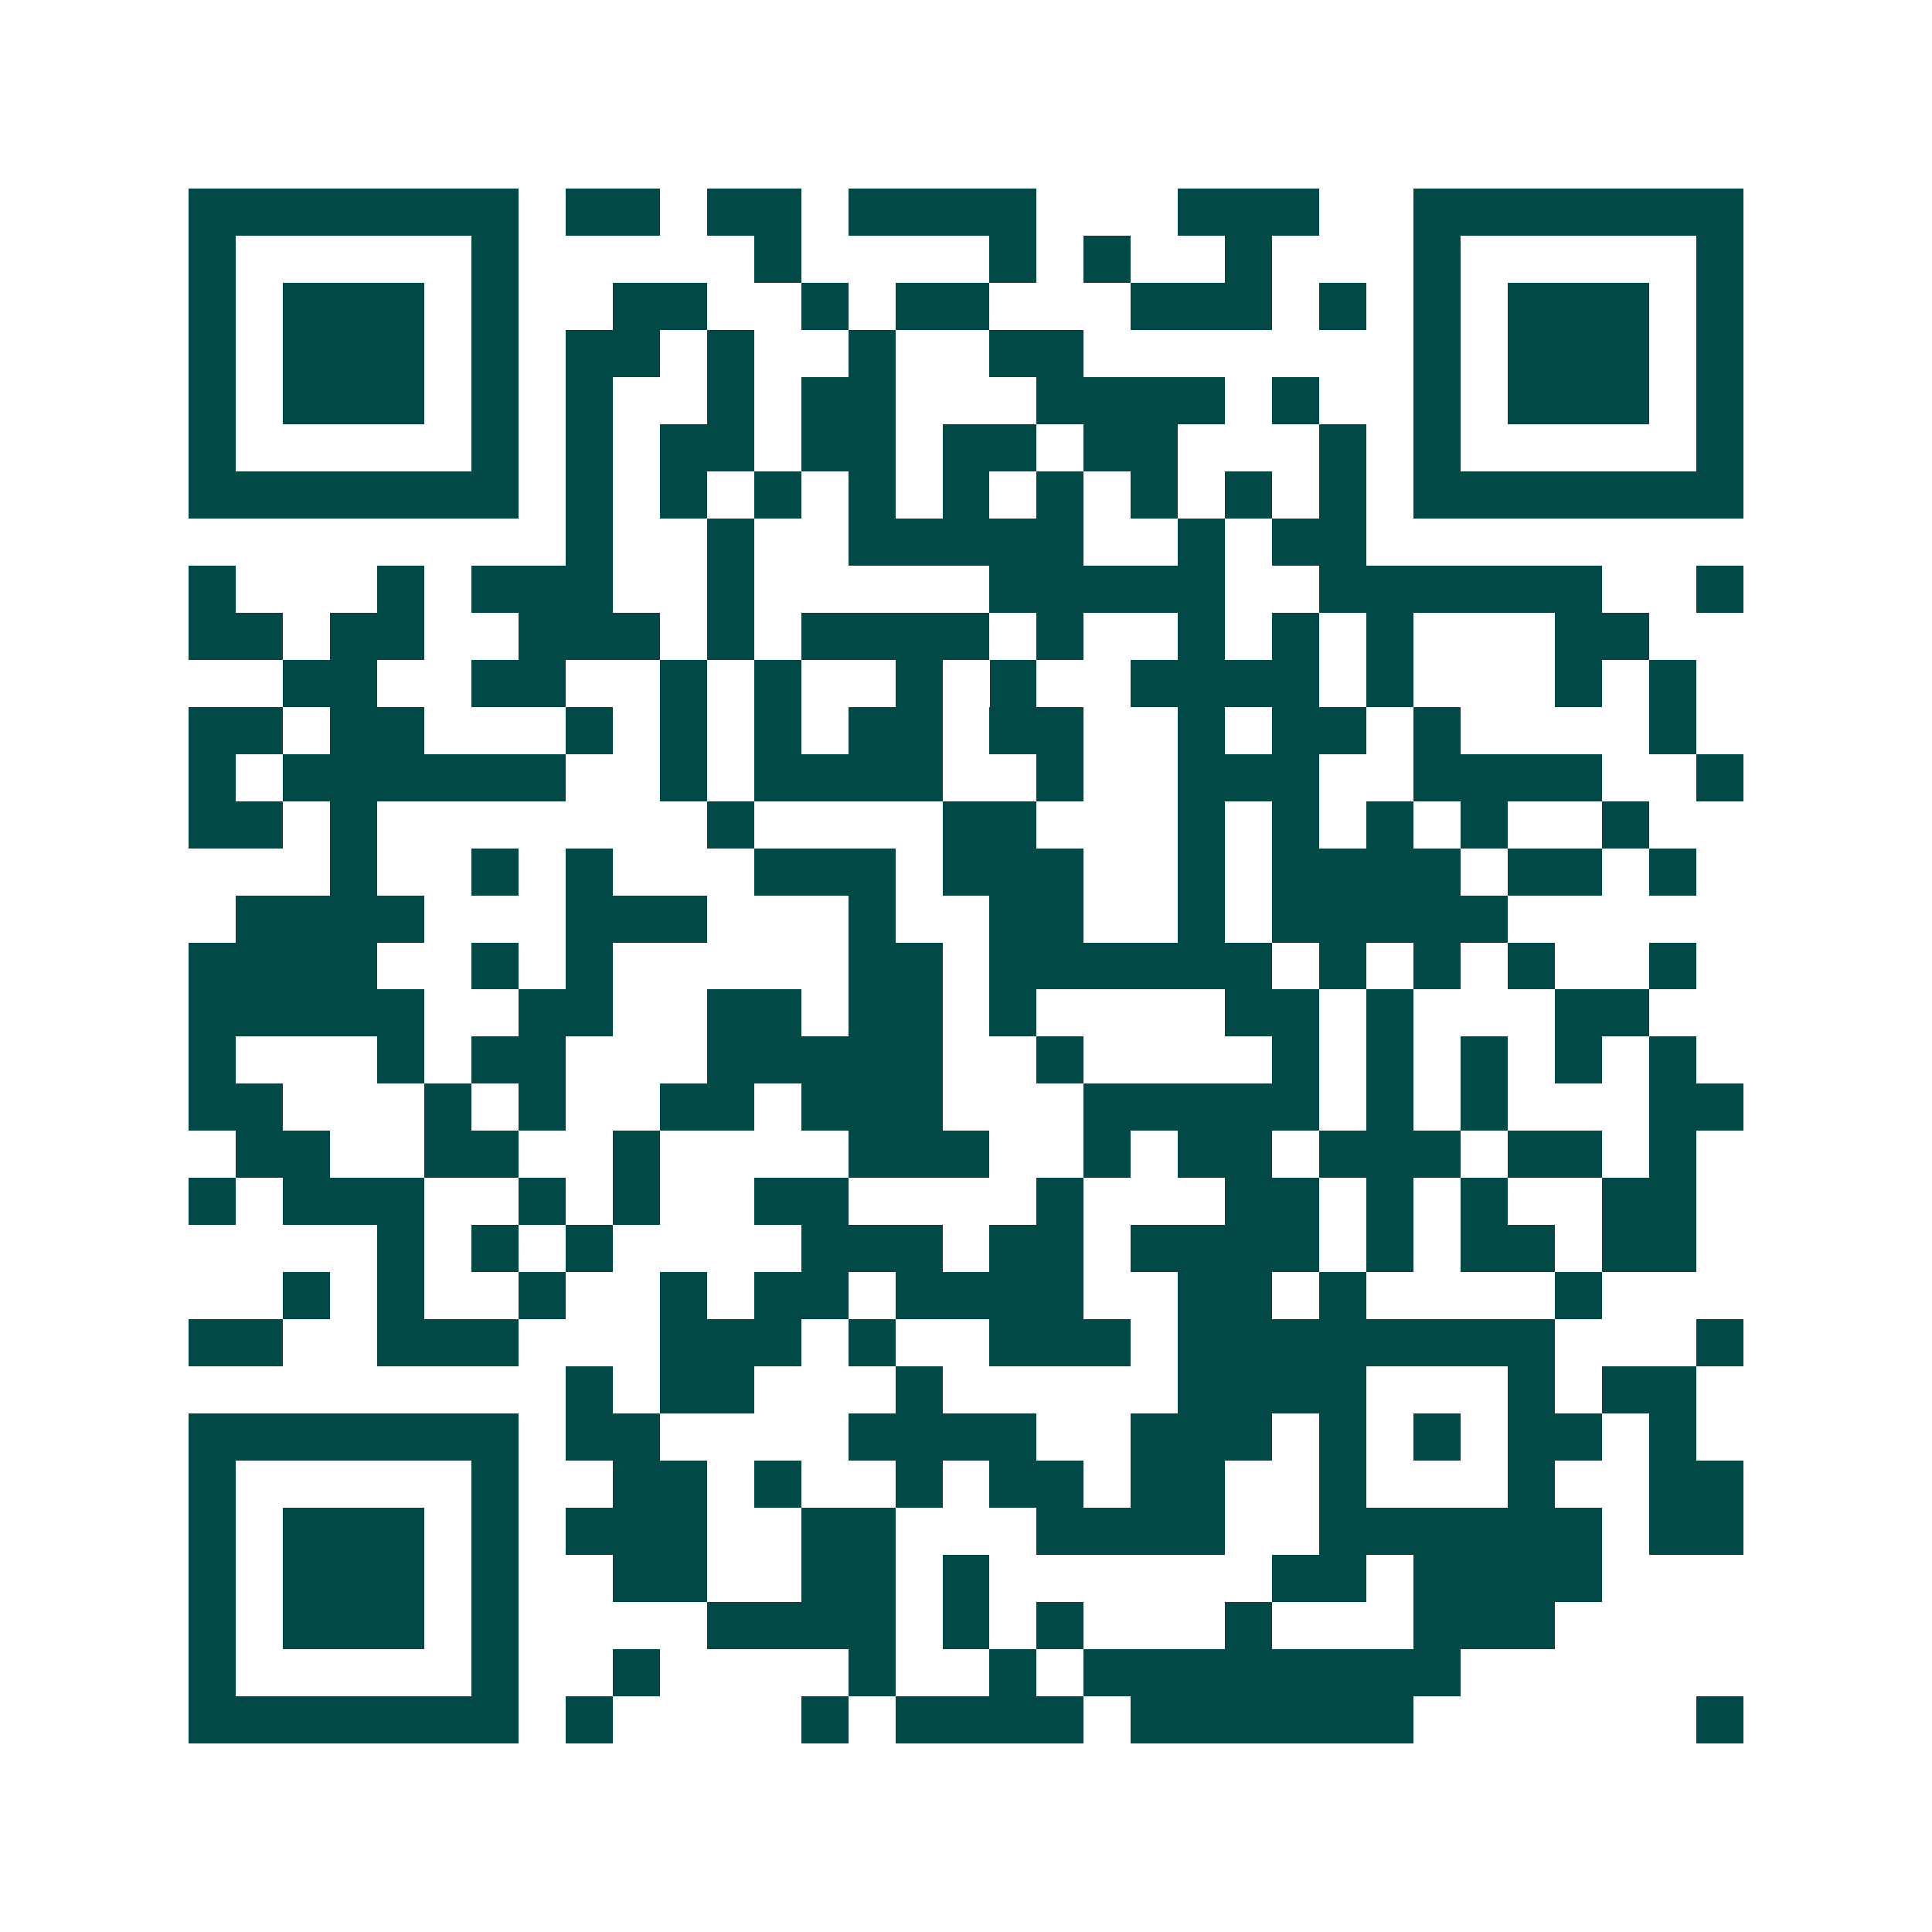 <svg xmlns="http://www.w3.org/2000/svg" width="200" height="200" viewBox="0 0 41 41" shape-rendering="crispEdges"><path fill="#ffffff" d="M0 0h41v41H0z"/><path stroke="#014847" d="M4 4.5h7m1 0h2m1 0h2m1 0h4m3 0h3m2 0h7M4 5.5h1m5 0h1m5 0h1m4 0h1m1 0h1m2 0h1m3 0h1m5 0h1M4 6.5h1m1 0h3m1 0h1m2 0h2m2 0h1m1 0h2m3 0h3m1 0h1m1 0h1m1 0h3m1 0h1M4 7.5h1m1 0h3m1 0h1m1 0h2m1 0h1m2 0h1m2 0h2m7 0h1m1 0h3m1 0h1M4 8.5h1m1 0h3m1 0h1m1 0h1m2 0h1m1 0h2m3 0h4m1 0h1m2 0h1m1 0h3m1 0h1M4 9.5h1m5 0h1m1 0h1m1 0h2m1 0h2m1 0h2m1 0h2m3 0h1m1 0h1m5 0h1M4 10.5h7m1 0h1m1 0h1m1 0h1m1 0h1m1 0h1m1 0h1m1 0h1m1 0h1m1 0h1m1 0h7M12 11.5h1m2 0h1m2 0h5m2 0h1m1 0h2M4 12.5h1m3 0h1m1 0h3m2 0h1m5 0h5m2 0h6m2 0h1M4 13.5h2m1 0h2m2 0h3m1 0h1m1 0h4m1 0h1m2 0h1m1 0h1m1 0h1m3 0h2M6 14.5h2m2 0h2m2 0h1m1 0h1m2 0h1m1 0h1m2 0h4m1 0h1m3 0h1m1 0h1M4 15.5h2m1 0h2m3 0h1m1 0h1m1 0h1m1 0h2m1 0h2m2 0h1m1 0h2m1 0h1m4 0h1M4 16.5h1m1 0h6m2 0h1m1 0h4m2 0h1m2 0h3m2 0h4m2 0h1M4 17.5h2m1 0h1m7 0h1m4 0h2m3 0h1m1 0h1m1 0h1m1 0h1m2 0h1M7 18.5h1m2 0h1m1 0h1m3 0h3m1 0h3m2 0h1m1 0h4m1 0h2m1 0h1M5 19.5h4m3 0h3m3 0h1m2 0h2m2 0h1m1 0h5M4 20.5h4m2 0h1m1 0h1m5 0h2m1 0h6m1 0h1m1 0h1m1 0h1m2 0h1M4 21.5h5m2 0h2m2 0h2m1 0h2m1 0h1m4 0h2m1 0h1m3 0h2M4 22.5h1m3 0h1m1 0h2m3 0h5m2 0h1m4 0h1m1 0h1m1 0h1m1 0h1m1 0h1M4 23.5h2m3 0h1m1 0h1m2 0h2m1 0h3m3 0h5m1 0h1m1 0h1m3 0h2M5 24.5h2m2 0h2m2 0h1m4 0h3m2 0h1m1 0h2m1 0h3m1 0h2m1 0h1M4 25.5h1m1 0h3m2 0h1m1 0h1m2 0h2m4 0h1m3 0h2m1 0h1m1 0h1m2 0h2M8 26.5h1m1 0h1m1 0h1m4 0h3m1 0h2m1 0h4m1 0h1m1 0h2m1 0h2M6 27.5h1m1 0h1m2 0h1m2 0h1m1 0h2m1 0h4m2 0h2m1 0h1m4 0h1M4 28.5h2m2 0h3m3 0h3m1 0h1m2 0h3m1 0h8m3 0h1M12 29.5h1m1 0h2m3 0h1m5 0h4m3 0h1m1 0h2M4 30.5h7m1 0h2m4 0h4m2 0h3m1 0h1m1 0h1m1 0h2m1 0h1M4 31.5h1m5 0h1m2 0h2m1 0h1m2 0h1m1 0h2m1 0h2m2 0h1m3 0h1m2 0h2M4 32.5h1m1 0h3m1 0h1m1 0h3m2 0h2m3 0h4m2 0h6m1 0h2M4 33.5h1m1 0h3m1 0h1m2 0h2m2 0h2m1 0h1m6 0h2m1 0h4M4 34.5h1m1 0h3m1 0h1m4 0h4m1 0h1m1 0h1m3 0h1m3 0h3M4 35.5h1m5 0h1m2 0h1m4 0h1m2 0h1m1 0h8M4 36.5h7m1 0h1m4 0h1m1 0h4m1 0h6m6 0h1"/></svg>
